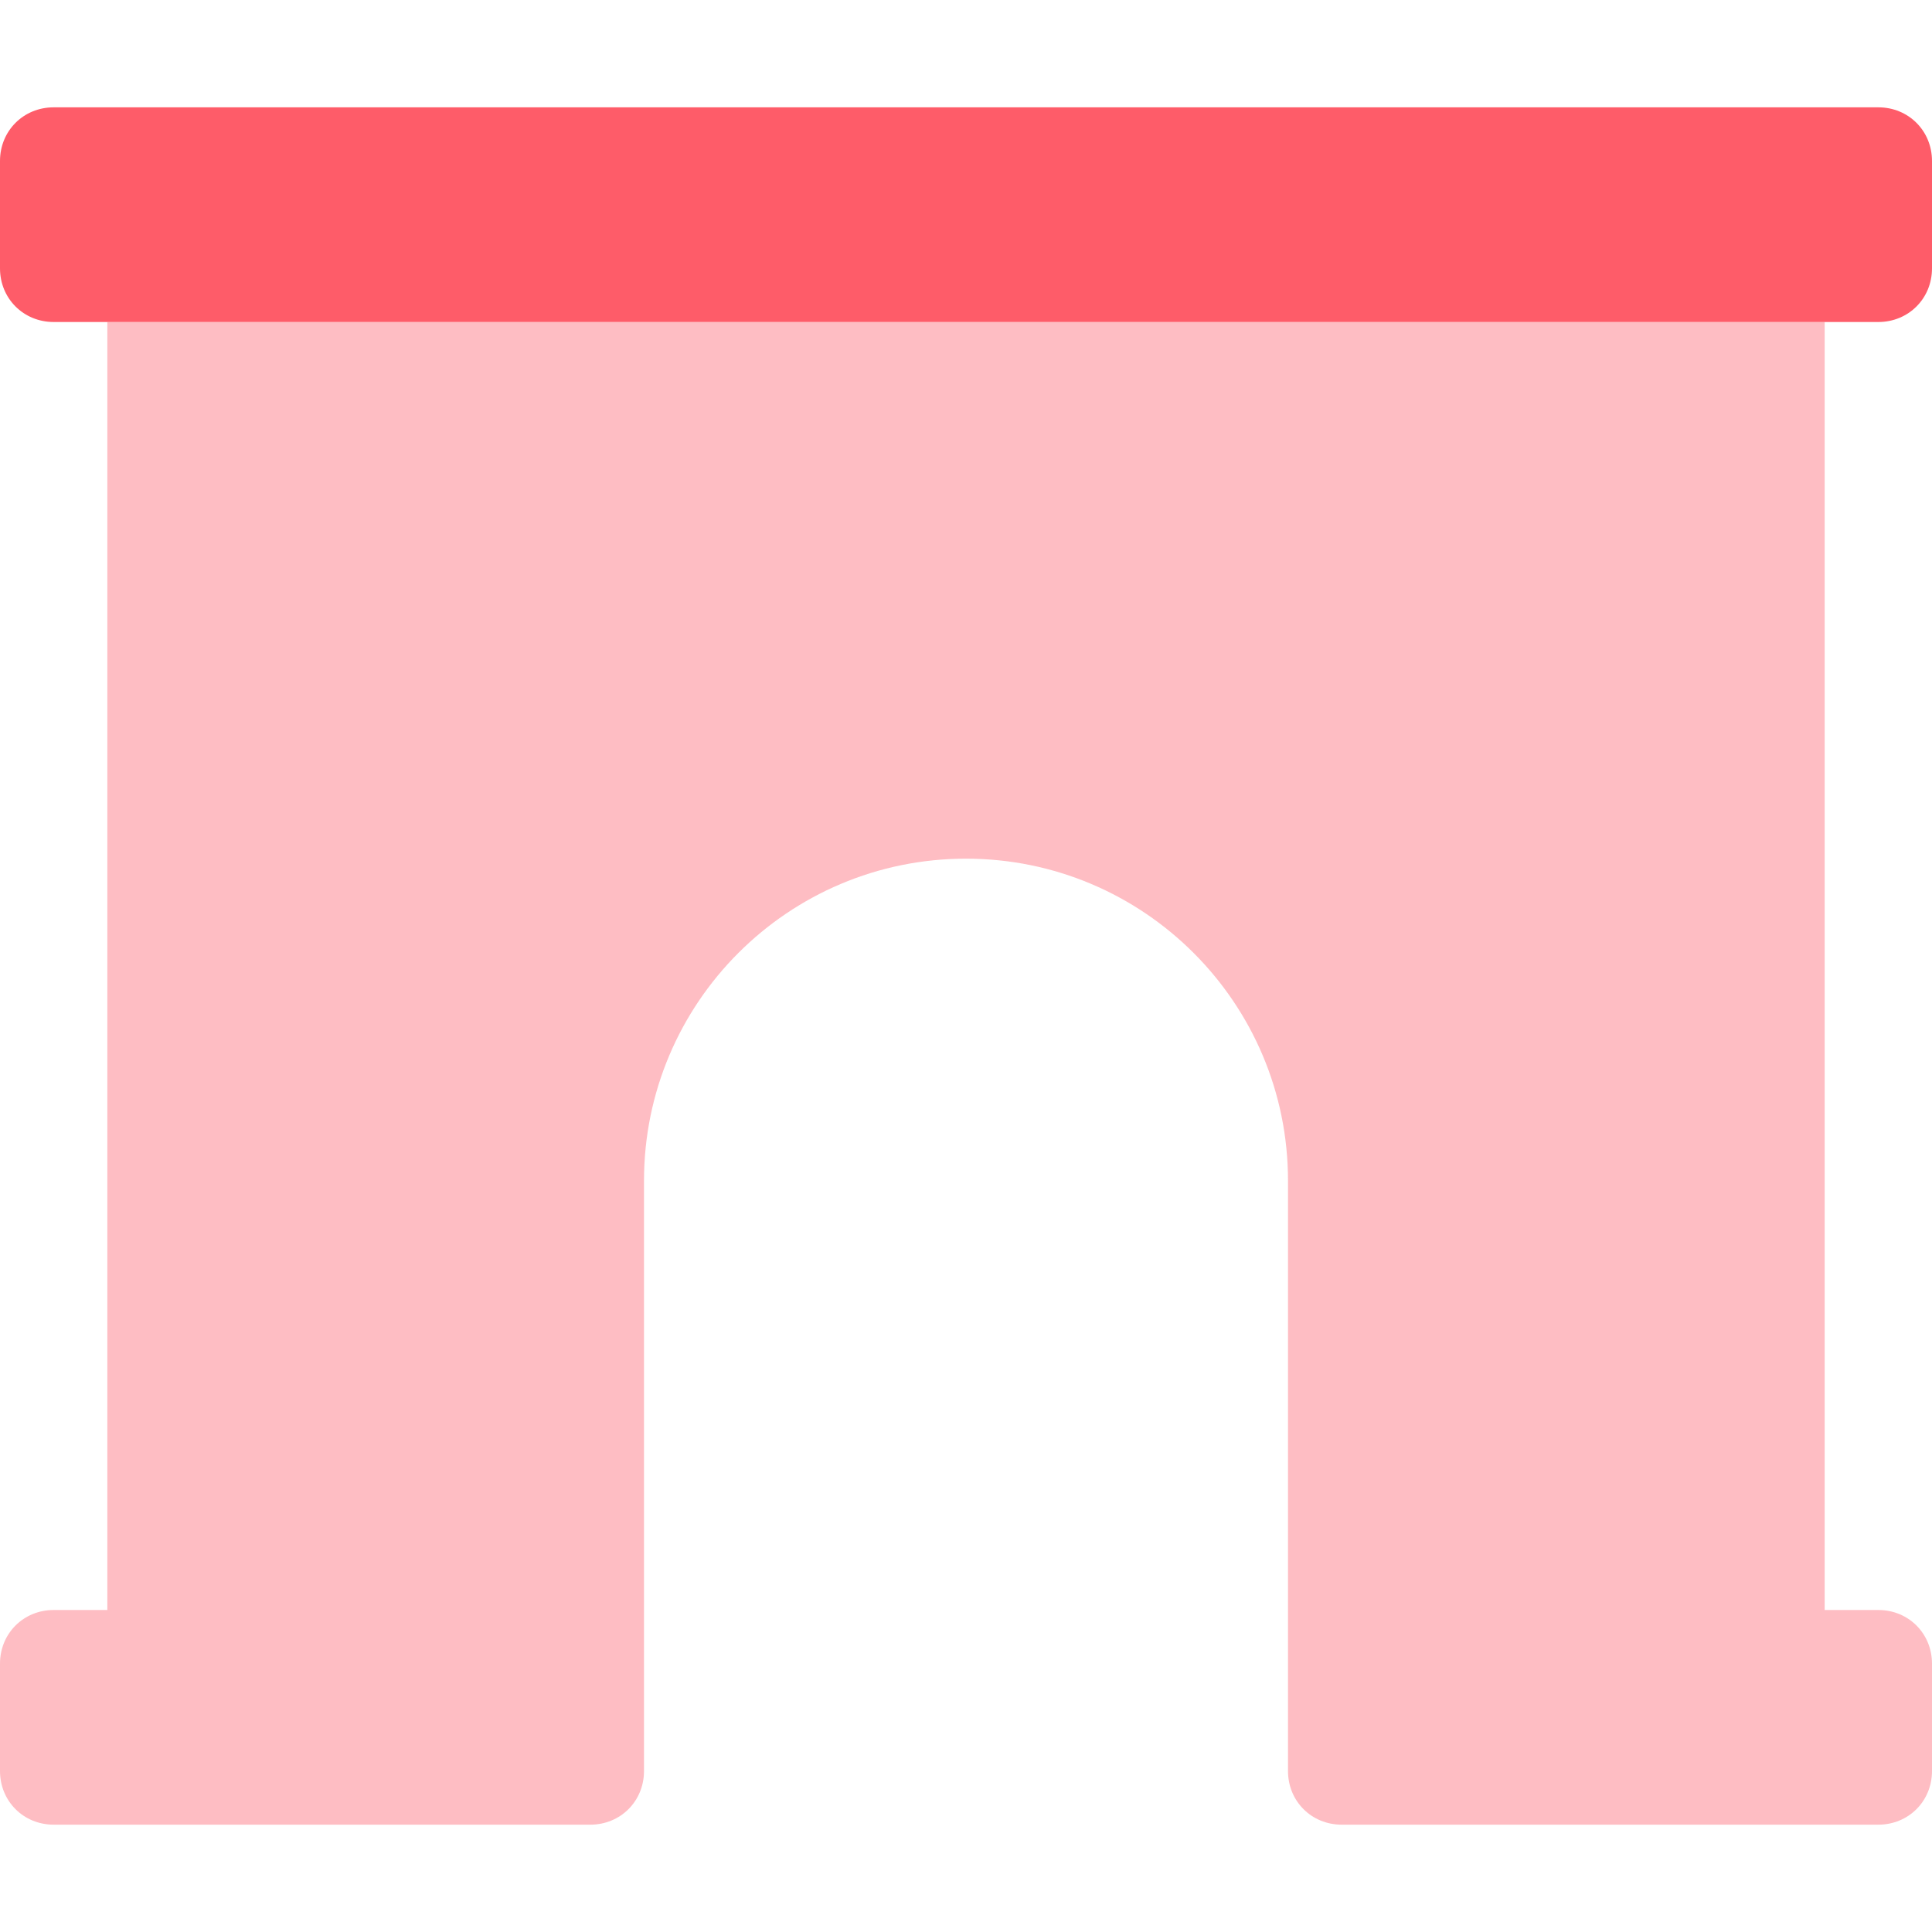 <?xml version="1.0" encoding="utf-8"?>
<!-- Generator: Adobe Illustrator 25.0.1, SVG Export Plug-In . SVG Version: 6.00 Build 0)  -->
<svg version="1.1" id="Layer_1" xmlns="http://www.w3.org/2000/svg" xmlns:xlink="http://www.w3.org/1999/xlink" x="0px" y="0px"
	 viewBox="0 0 576 576" style="enable-background:new 0 0 576 576;" xml:space="preserve">
<style type="text/css">
	.st0{opacity:0.4;fill:#FE5C69;enable-background:new    ;}
	.st1{fill:#FE5C69;}
</style>
<path class="st0" d="M560,480h-16V96H32v384H16c-9,0-16,7-16,16v32c0,9,7,16,16,16h160c9,0,16-7,16-16V352c0-53,43-96,96-96
	s96,43,96,96v176c0,9,7,16,16,16h160c9,0,16-7,16-16v-32C576,487,569,480,560,480z"/>
<path class="st1" d="M560,32H16C7,32,0,39,0,48v32c0,9,7,16,16,16h544c9,0,16-7,16-16V48C576,39,569,32,560,32z"/>
</svg>
